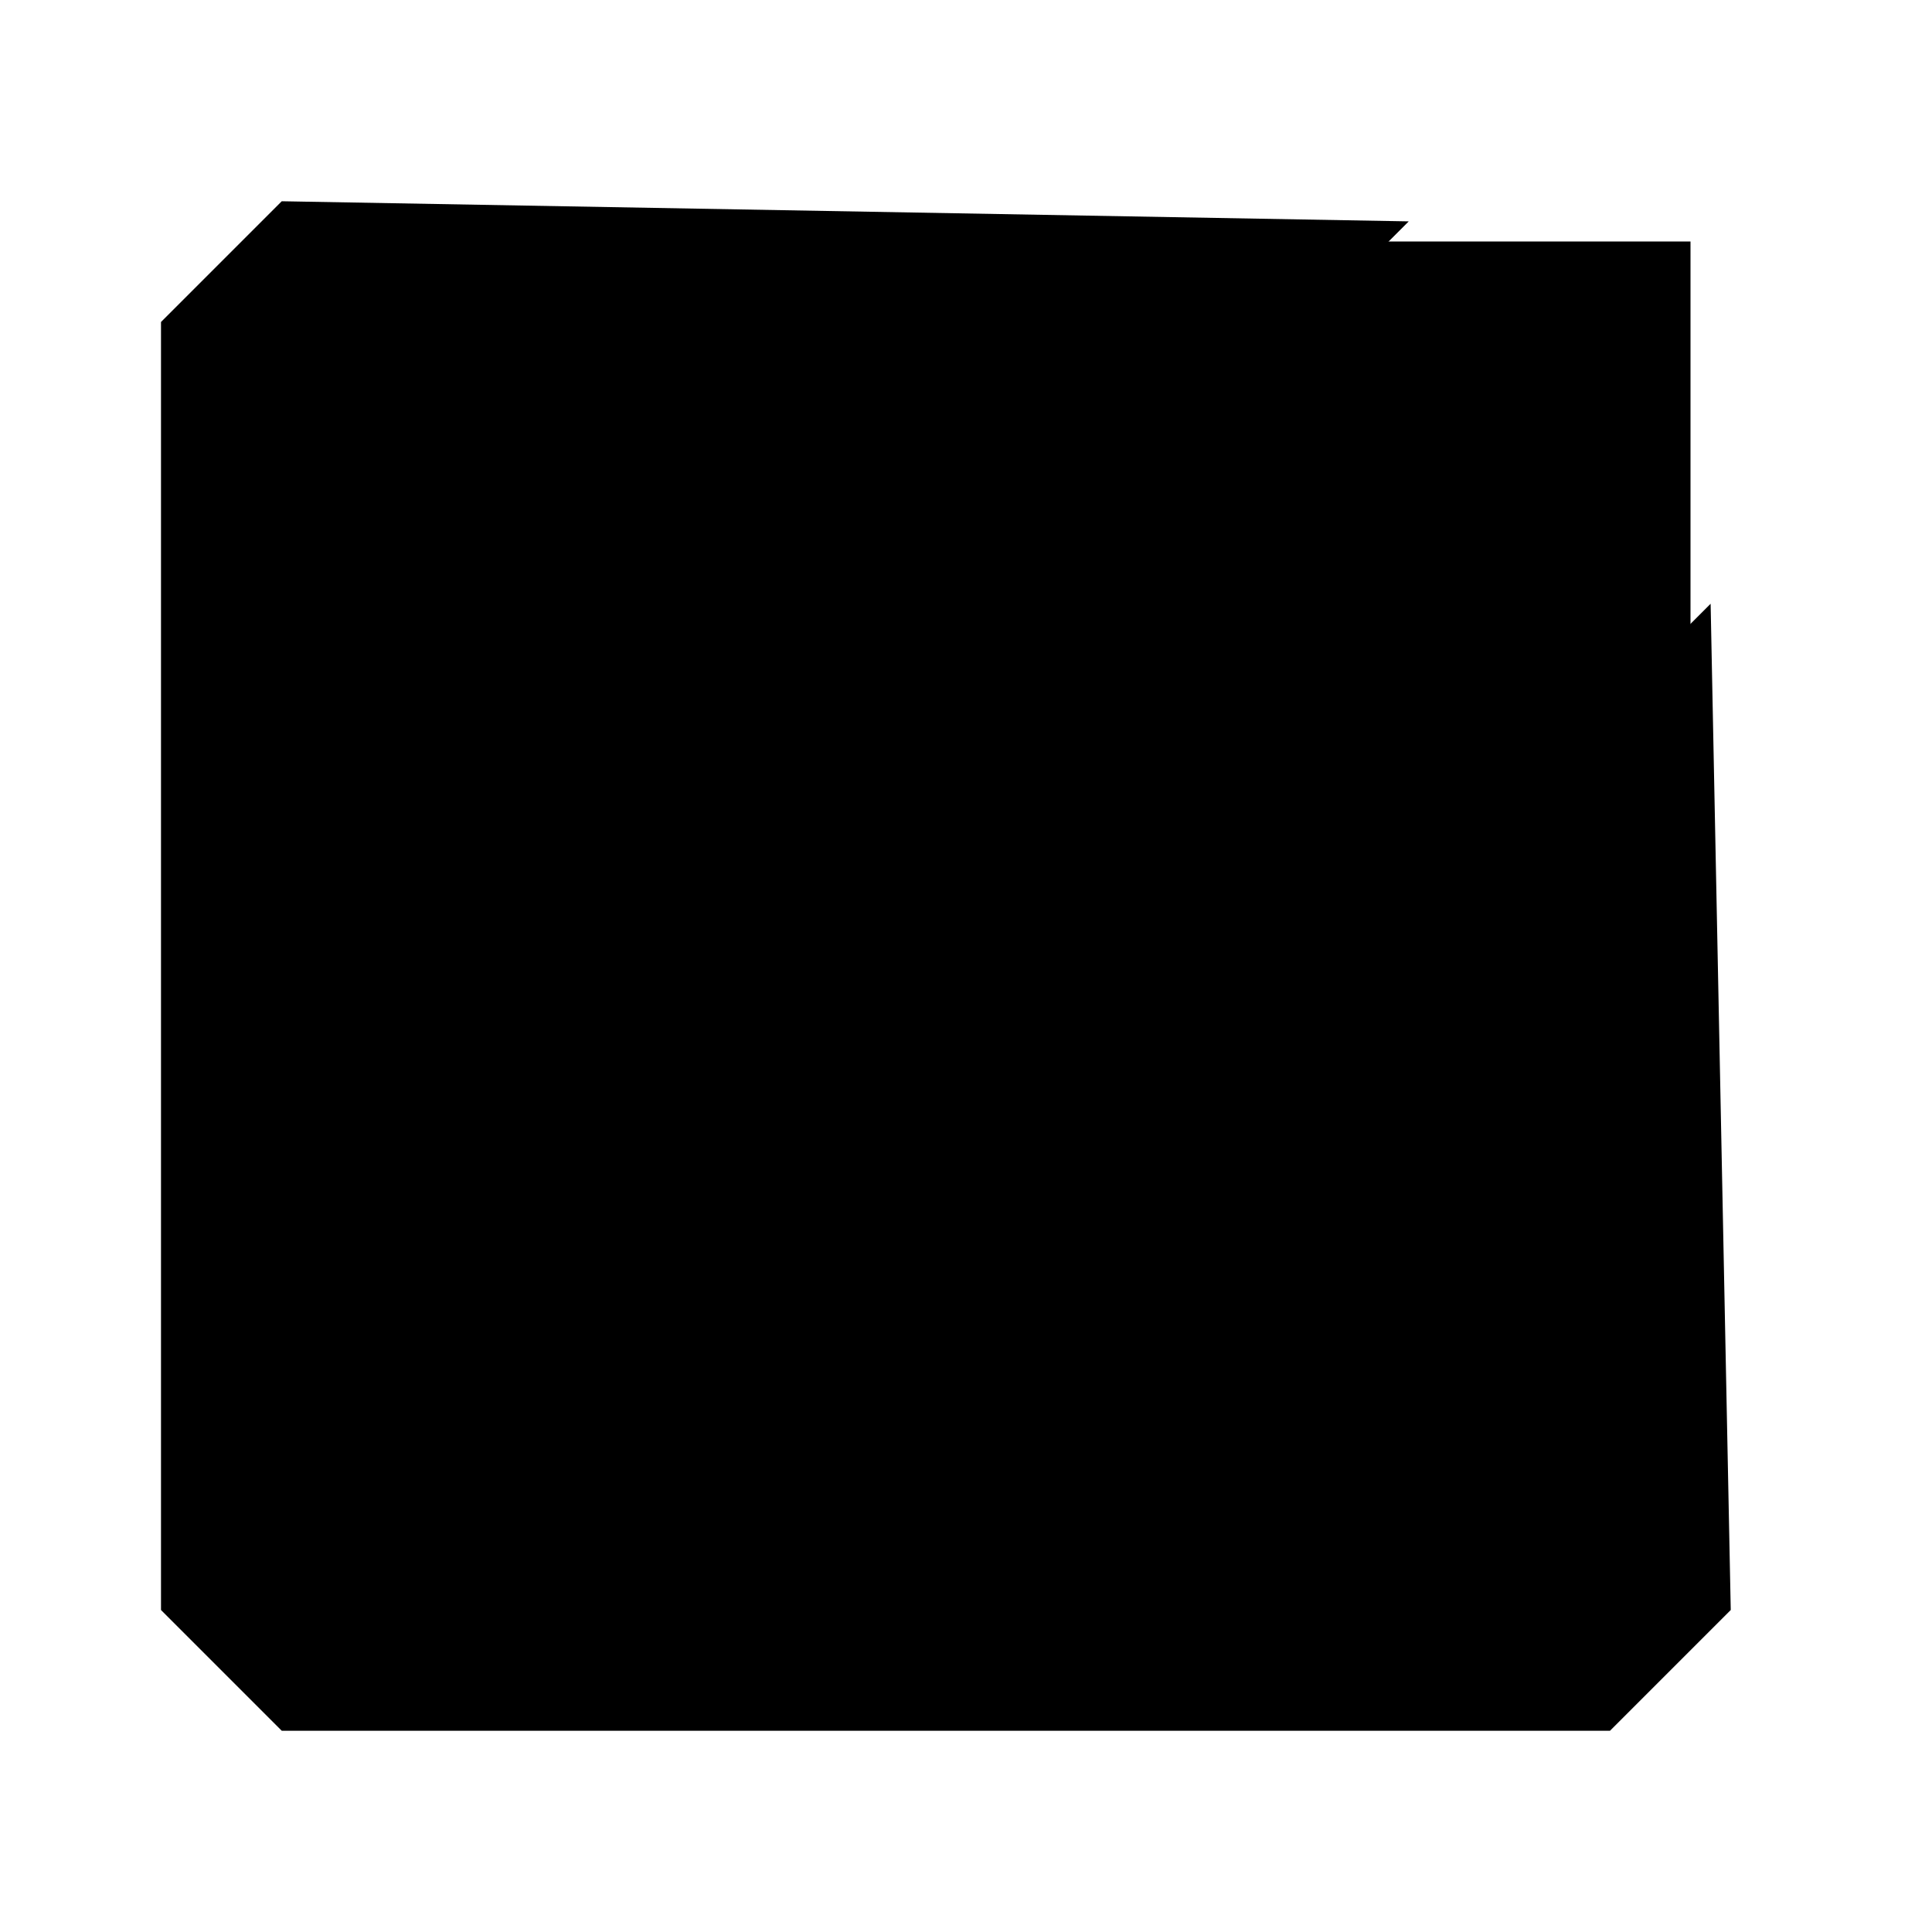 <?xml version="1.0" encoding="UTF-8"?>
<?xml-stylesheet href="common_c.css" type="text/css"?>
<svg xmlns="http://www.w3.org/2000/svg" version="1.1" width="48" height="48">
	<path class="checkbox" d="M 42,6 42,40 7,40 7,6 z"/>
	<path class="frame glowing" d="m 7,5 -3,3 0,32 3,3 33,0 3,-3 -0.5,-25 -2,2 L 40,38 39,39 9,39 8,38 8,9 9,8 33,7.5 l 2,-2 z"/>
</svg>
